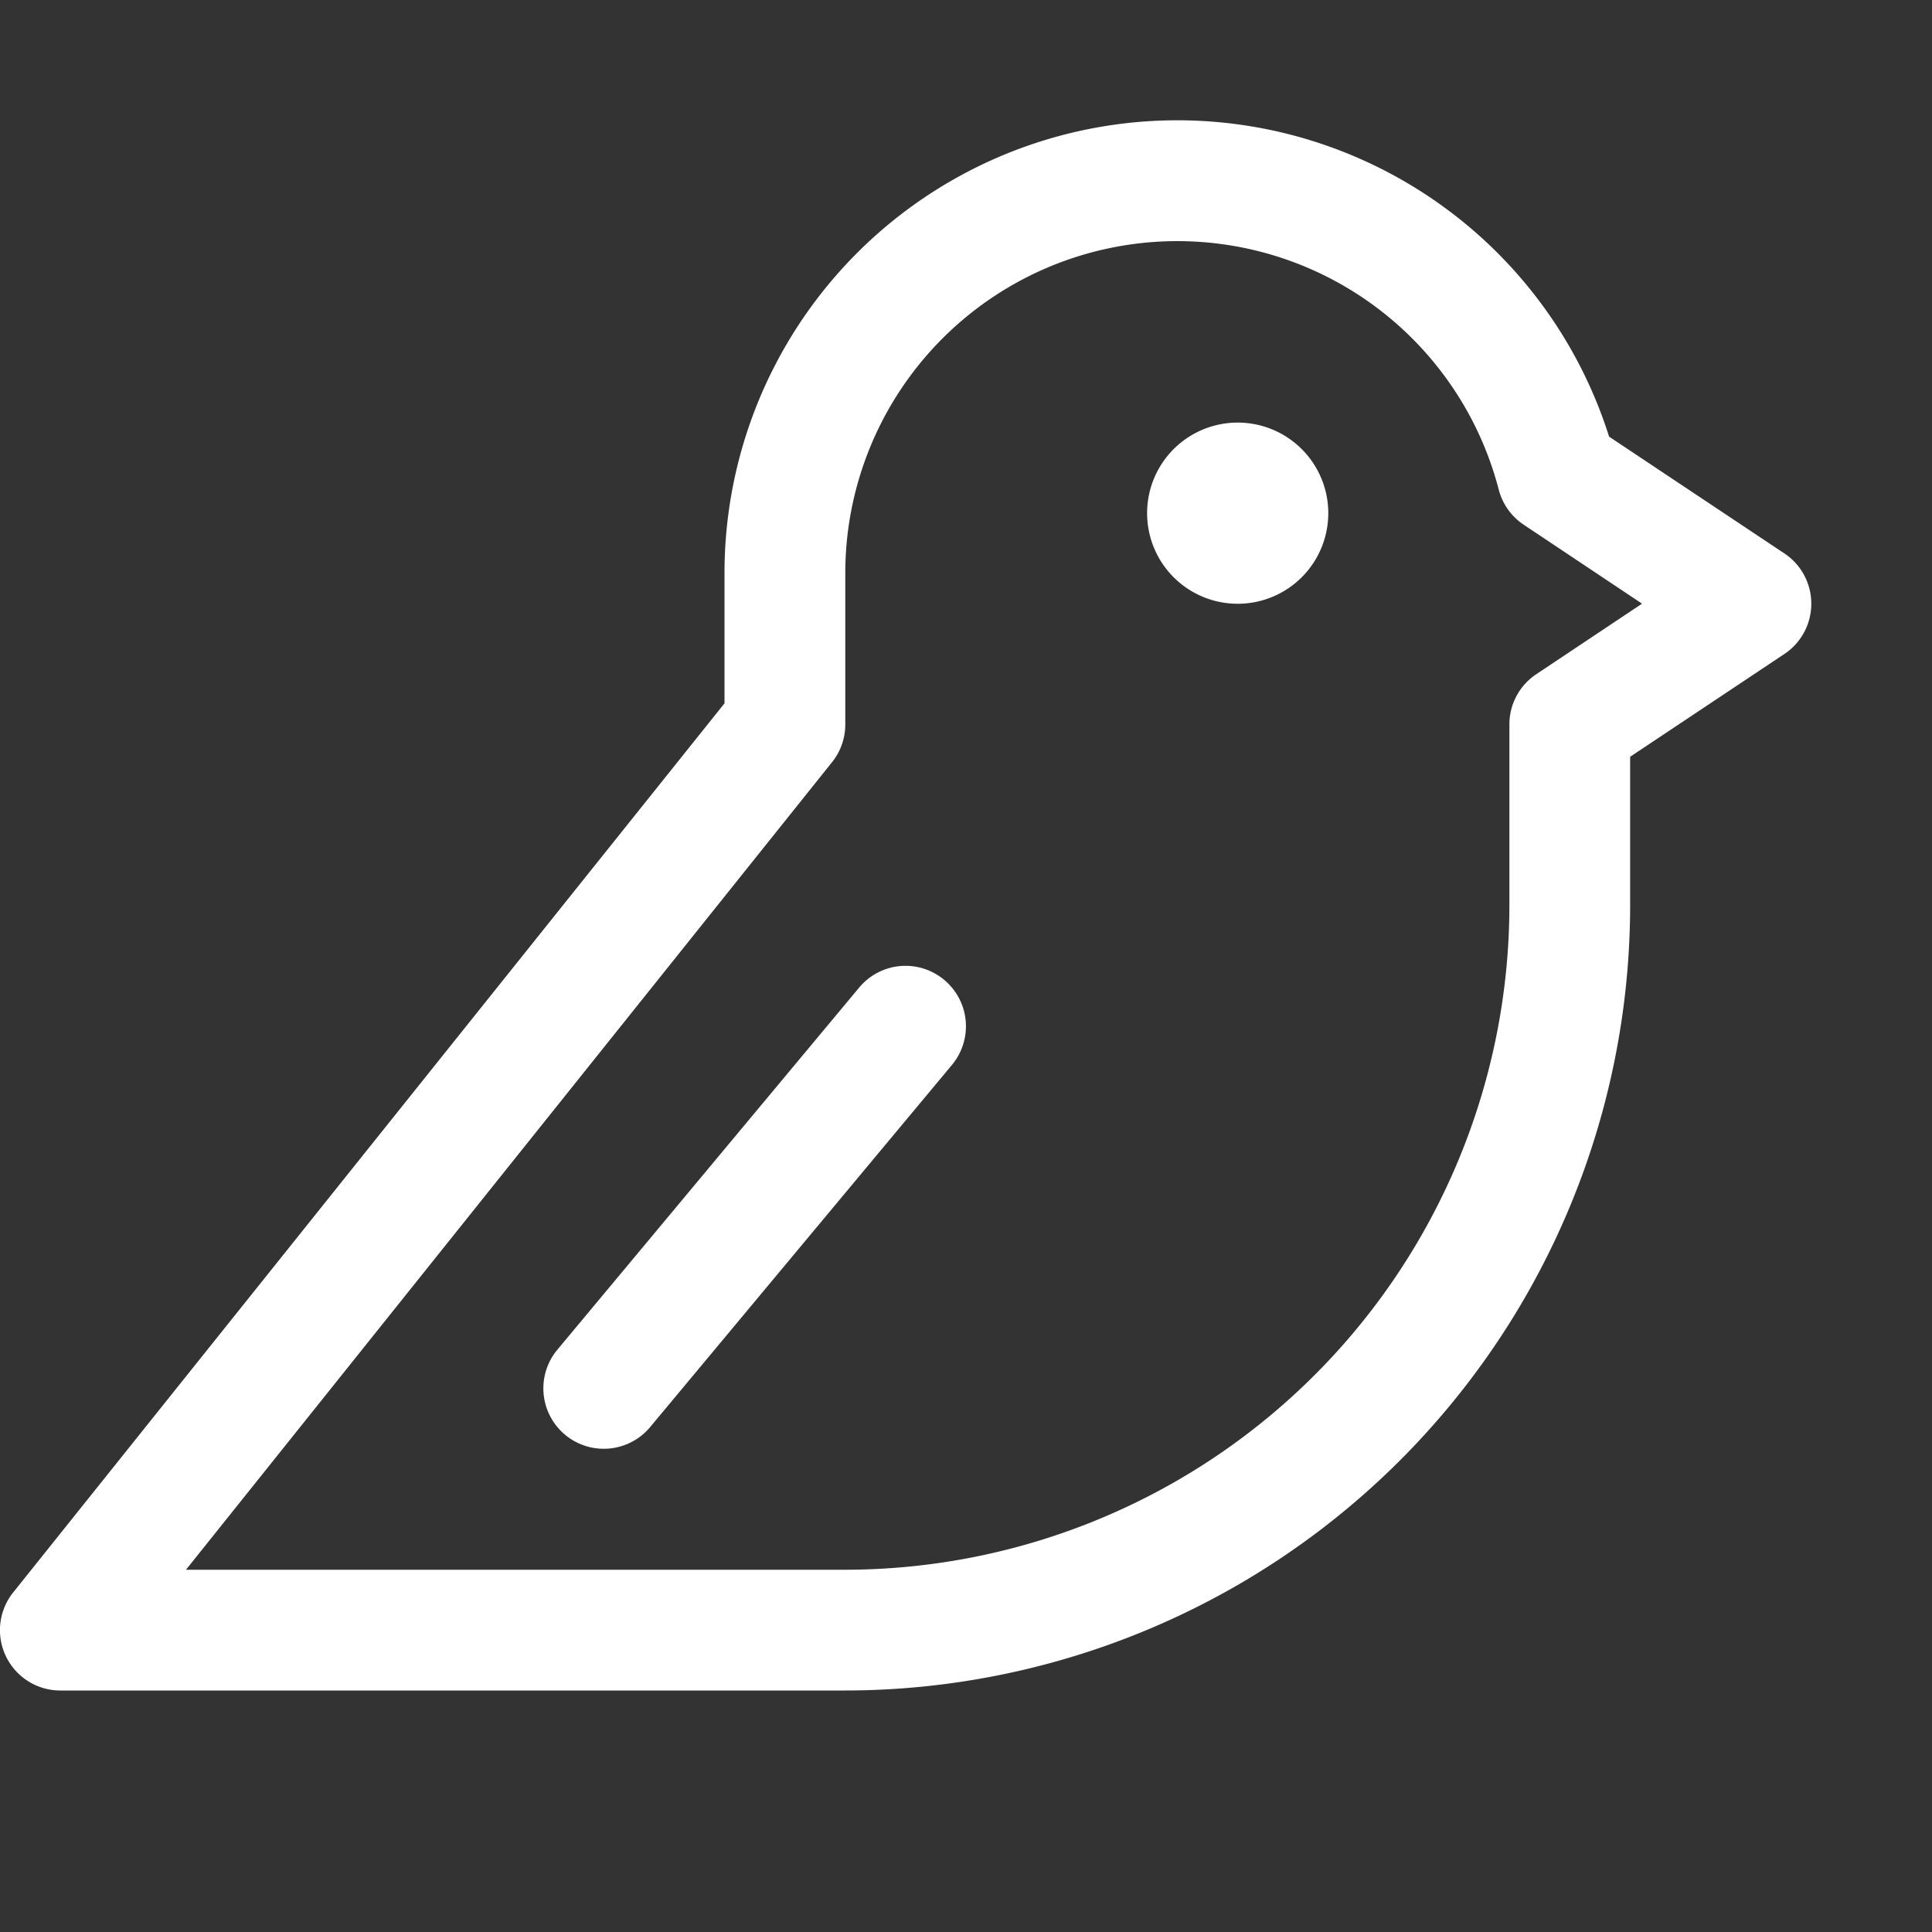 <svg width="50" height="50" viewBox="0 0 50 50" fill="none" xmlns="http://www.w3.org/2000/svg"><rect x="0" y="0" width="50" height="50" fill="#333333" stroke="none"/><g clip-path="url(#a)"><path d="M34.376 13.281a2.344 2.344 0 1 1-4.689 0 2.344 2.344 0 0 1 4.689 0m-9.938 12.08a1.56 1.56 0 0 0-2.201.195l-7.813 9.375a1.563 1.563 0 1 0 2.403 2l7.812-9.374a1.563 1.563 0 0 0-.201-2.196m22.438-9.736a1.56 1.56 0 0 1-.696 1.3l-3.992 2.66v3.852A20.334 20.334 0 0 1 21.875 43.75H1.563a1.562 1.562 0 0 1-1.22-2.54L18.75 18.202v-3.357A11.719 11.719 0 0 1 41.643 11.3l4.537 3.023a1.56 1.56 0 0 1 .696 1.3m-4.38 0-3.062-2.043a1.56 1.56 0 0 1-.646-.906 8.594 8.594 0 0 0-16.912 2.168v3.906c0 .355-.12.7-.342.976L4.813 40.625h17.063a17.207 17.207 0 0 0 17.187-17.188V18.75a1.56 1.56 0 0 1 .695-1.301z" fill="#fff"/></g><defs><clipPath id="a"><path fill="#fff" d="M0 0h50v50H0z"/></clipPath></defs></svg>